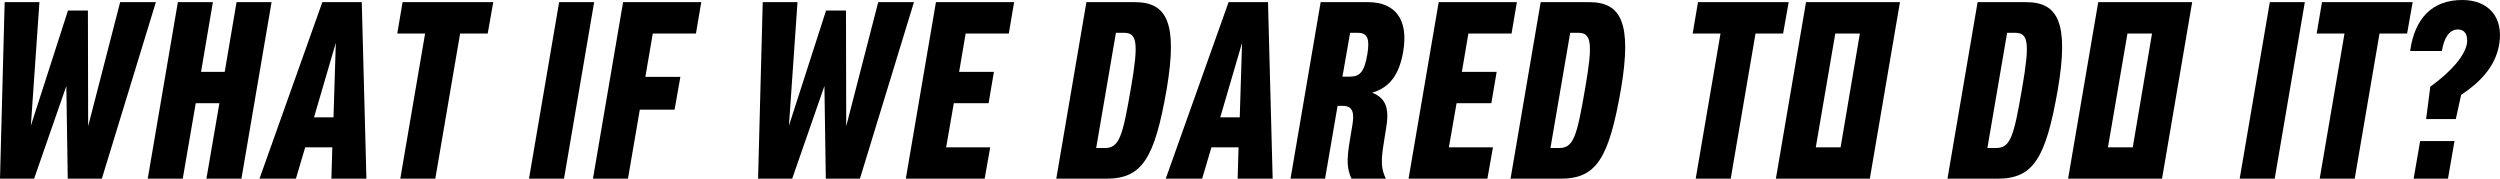 <svg xmlns="http://www.w3.org/2000/svg" width="521.881" height="37.3" viewBox="0 0 521.881 37.3">
  <g id="what-if-we-dared-to-do-it" transform="translate(-701.19 -226.6)">
    <path id="Tracé_198" data-name="Tracé 198" d="M726.27,227.05h7.46L722.45,263.9h-7.12l-.29-19.35-6.73,19.35h-7.12l.97-36.85h7.26l-1.79,25.8,7.75-24.05h4.16l.05,24.15,6.68-25.9Z"/>
    <path id="Tracé_199" data-name="Tracé 199" d="M750.57,227.05h7.31l-6.29,36.85h-7.31l2.71-15.75h-4.94l-2.71,15.75h-7.31l6.29-36.85h7.31l-2.47,14.55h4.94l2.47-14.55Z"/>
    <path id="Tracé_200" data-name="Tracé 200" d="M777.68,263.9h-7.31l.19-6.55H764.9l-1.94,6.55h-7.6l13.12-36.85h8.23Zm-10.94-12.8h4.07l.48-15.55Z"/>
    <path id="Tracé_201" data-name="Tracé 201" d="M804.16,227.05,803,233.6h-5.76l-5.18,30.3h-7.31l5.18-30.3h-5.81l1.11-6.55h18.93Z"/>
    <path id="Tracé_202" data-name="Tracé 202" d="M817.91,227.05h7.31l-6.29,36.85h-7.31l6.29-36.85Z"/>
    <path id="Tracé_203" data-name="Tracé 203" d="M846.47,233.6h-9.01l-1.55,9.05h7.31l-1.21,6.85h-7.26l-2.47,14.4h-7.31l6.29-36.85h16.32l-1.11,6.55Z"/>
    <path id="Tracé_204" data-name="Tracé 204" d="M884.52,227.05h7.46L880.7,263.9h-7.12l-.29-19.35-6.73,19.35h-7.12l.97-36.85h7.26l-1.79,25.8,7.75-24.05h4.16l.05,24.15,6.68-25.9Z"/>
    <path id="Tracé_205" data-name="Tracé 205" d="M911.78,233.6h-9.01l-1.36,8h7.26l-1.11,6.55H900.3l-1.6,9.2h9.2l-1.16,6.55H890.28l6.29-36.85h16.32l-1.11,6.55Z"/>
    <path id="Tracé_206" data-name="Tracé 206" d="M927.99,227.05h10.12c6.68,0,8.96,4.35,6.63,18.15-2.52,14.5-5.13,18.7-12.59,18.7H921.69l6.29-36.85Zm6.15,6.4-4.12,24.05h1.79c3.05,0,3.73-2.4,5.47-12.55,1.65-9.5,1.26-11.5-1.45-11.5h-1.69Z"/>
    <path id="Tracé_207" data-name="Tracé 207" d="M966.86,263.9h-7.31l.19-6.55h-5.66l-1.94,6.55h-7.6l13.12-36.85h8.23Zm-10.94-12.8h4.07l.48-15.55Z"/>
    <path id="Tracé_208" data-name="Tracé 208" d="M986.76,227.05c5.76,0,8.47,3.7,7.36,10.25-.82,4.95-2.9,7.6-6.49,8.65,3.05,1.2,3.63,3.5,2.86,7.75l-.34,2.15c-.73,4.4-.68,5.9.34,8.05h-7.17c-.92-2-1.07-3.7-.34-8.05l.48-2.9c.44-2.45.34-4.25-1.94-4.25h-1.11l-2.61,15.2h-7.21l6.29-36.85h9.88Zm-3.82,15.55c2.03,0,3.05-.85,3.68-4.65.53-3.1.1-4.5-1.94-4.5h-1.65l-1.6,9.15h1.5Z"/>
    <path id="Tracé_209" data-name="Tracé 209" d="M1016.73,233.6h-9.01l-1.36,8h7.26l-1.11,6.55h-7.26l-1.6,9.2h9.2l-1.16,6.55H995.23l6.29-36.85h16.32l-1.11,6.55Z"/>
    <path id="Tracé_210" data-name="Tracé 210" d="M1022.82,227.05h10.12c6.68,0,8.96,4.35,6.63,18.15-2.52,14.5-5.13,18.7-12.59,18.7h-10.46l6.29-36.85Zm6.15,6.4-4.12,24.05h1.79c3.05,0,3.73-2.4,5.47-12.55,1.65-9.5,1.26-11.5-1.45-11.5h-1.69Z"/>
    <path id="Tracé_211" data-name="Tracé 211" d="M1074.58,227.05l-1.16,6.55h-5.76l-5.18,30.3h-7.31l5.18-30.3h-5.81l1.11-6.55h18.93Z"/>
    <path id="Tracé_212" data-name="Tracé 212" d="M1097.81,227.05l-6.29,36.85h-19.61l6.29-36.85h19.61Zm-12.39,30.3,4.02-23.75h-5.13l-4.07,23.75h5.18Z"/>
    <path id="Tracé_213" data-name="Tracé 213" d="M1114.03,227.05h10.12c6.68,0,8.96,4.35,6.63,18.15-2.52,14.5-5.13,18.7-12.59,18.7h-10.46l6.29-36.85Zm6.15,6.4-4.12,24.05h1.79c3.05,0,3.73-2.4,5.47-12.55,1.65-9.5,1.26-11.5-1.45-11.5h-1.69Z"/>
    <path id="Tracé_214" data-name="Tracé 214" d="M1158.81,227.05l-6.29,36.85h-19.61l6.29-36.85h19.61Zm-12.4,30.3,4.02-23.75h-5.13l-4.07,23.75h5.18Z"/>
    <path id="Tracé_215" data-name="Tracé 215" d="M1175.02,227.05h7.31l-6.29,36.85h-7.31l6.29-36.85Z"/>
    <path id="Tracé_216" data-name="Tracé 216" d="M1204.84,227.05l-1.16,6.55h-5.76l-5.18,30.3h-7.31l5.18-30.3h-5.81l1.11-6.55h18.93Z"/>
    <path id="Tracé_217" data-name="Tracé 217" d="M1222.9,235.9c-.82,4.75-4.21,8.05-7.94,10.5l-1.11,5.05h-6.2l.87-6.75c4.7-3.4,7.21-6.6,7.65-9,.24-1.65-.34-2.95-1.89-2.95-1.74,0-2.9,1.7-3.34,4.5h-6.63c.97-6.9,4.65-10.65,10.89-10.65,5.42,0,8.67,3.55,7.7,9.3Zm-17.86,28,1.36-7.85h7.17l-1.36,7.85Z"/>
  </g>
</svg>
